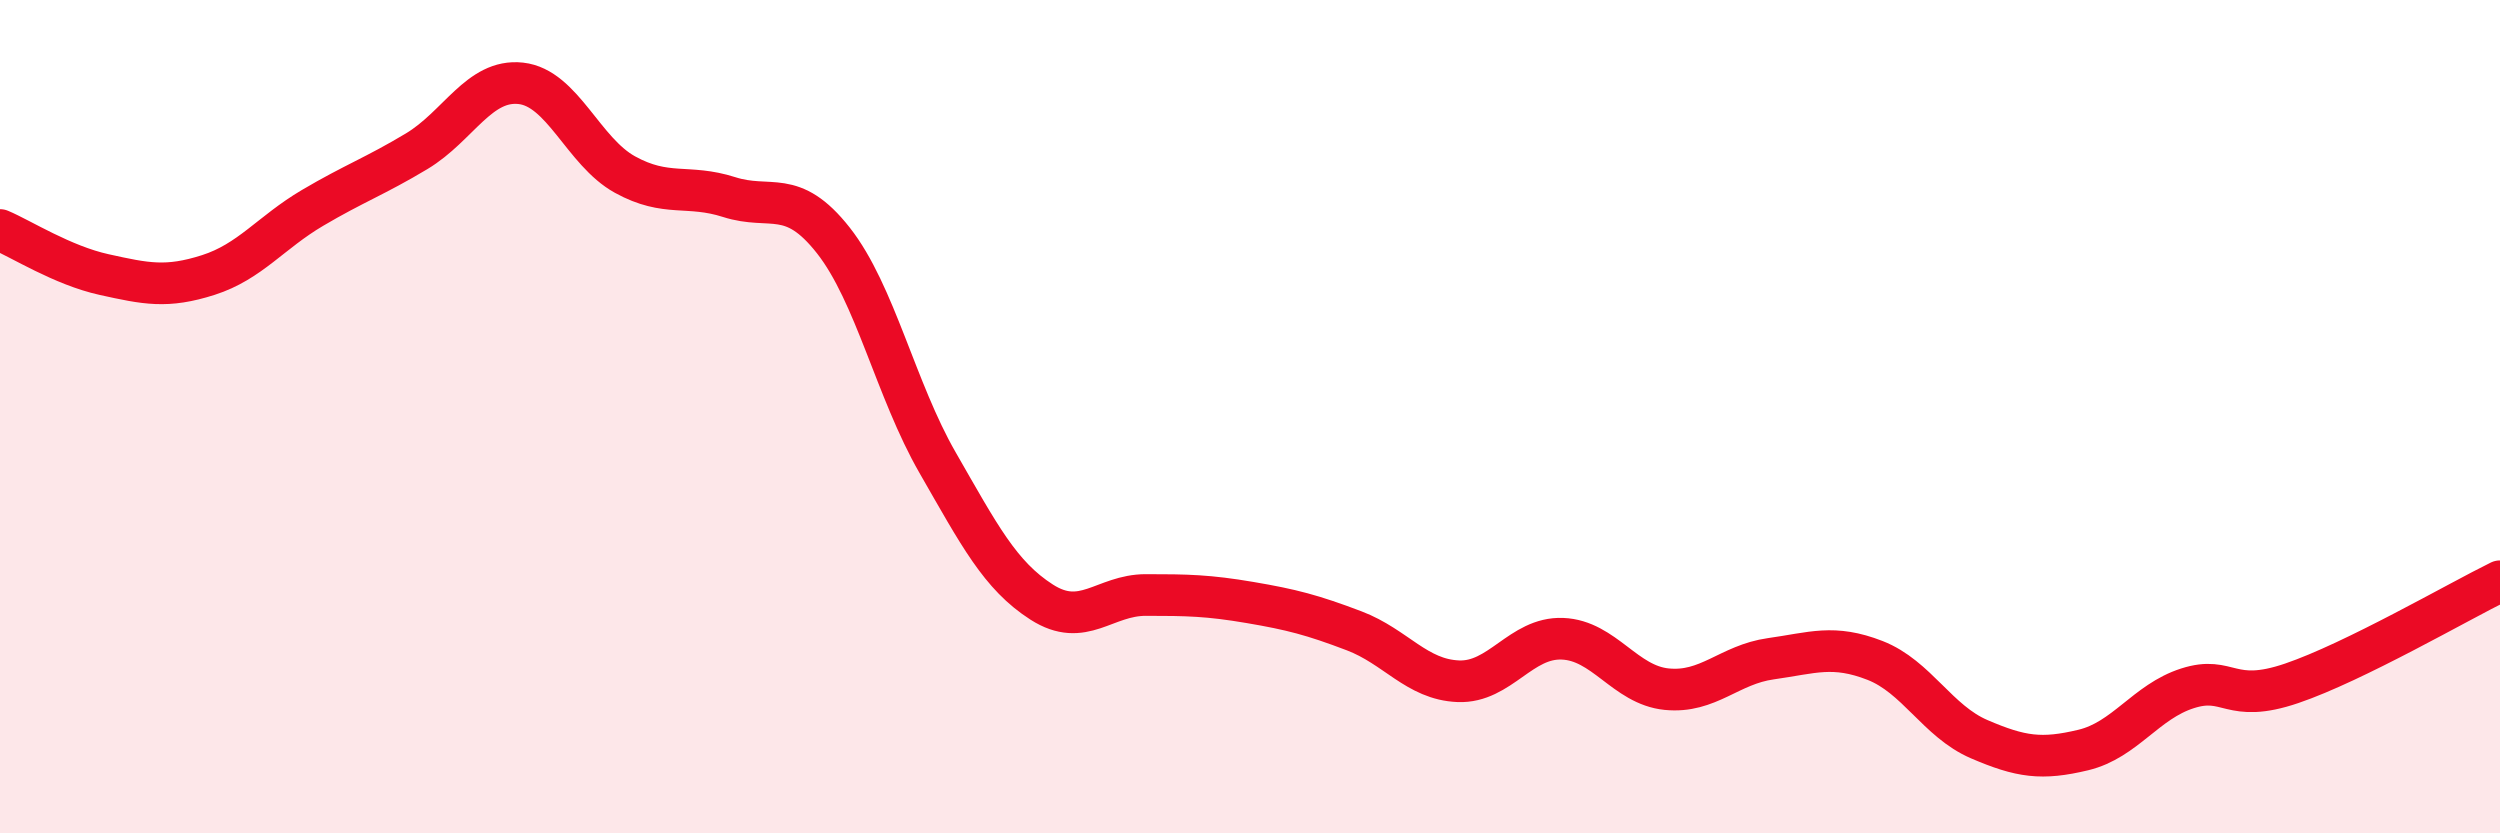 
    <svg width="60" height="20" viewBox="0 0 60 20" xmlns="http://www.w3.org/2000/svg">
      <path
        d="M 0,5.52 C 0.5,5.73 1.5,6.37 2.5,6.59 C 3.5,6.81 4,6.92 5,6.6 C 6,6.28 6.5,5.58 7.5,4.99 C 8.5,4.4 9,4.23 10,3.63 C 11,3.03 11.5,1.89 12.5,2 C 13.5,2.11 14,3.64 15,4.19 C 16,4.74 16.5,4.41 17.5,4.73 C 18.5,5.05 19,4.5 20,5.77 C 21,7.04 21.5,9.36 22.5,11.1 C 23.5,12.84 24,13.81 25,14.45 C 26,15.09 26.5,14.28 27.5,14.28 C 28.5,14.28 29,14.29 30,14.46 C 31,14.63 31.5,14.76 32.5,15.14 C 33.5,15.52 34,16.31 35,16.35 C 36,16.39 36.5,15.29 37.5,15.33 C 38.5,15.37 39,16.44 40,16.54 C 41,16.64 41.5,15.95 42.5,15.81 C 43.5,15.67 44,15.46 45,15.85 C 46,16.24 46.5,17.31 47.5,17.74 C 48.5,18.17 49,18.24 50,18 C 51,17.76 51.5,16.84 52.5,16.52 C 53.5,16.2 53.5,16.91 55,16.4 C 56.5,15.89 59,14.44 60,13.95L60 20L0 20Z"
        fill="#EB0A25"
        opacity="0.1"
        stroke-linecap="round"
        stroke-linejoin="round"
      />
      <path
        d="M 0,5.52 C 0.5,5.73 1.5,6.37 2.5,6.59 C 3.5,6.81 4,6.92 5,6.6 C 6,6.28 6.5,5.58 7.5,4.99 C 8.5,4.4 9,4.23 10,3.63 C 11,3.03 11.5,1.89 12.5,2 C 13.5,2.11 14,3.64 15,4.19 C 16,4.74 16.5,4.41 17.5,4.73 C 18.5,5.05 19,4.5 20,5.77 C 21,7.04 21.5,9.36 22.5,11.1 C 23.5,12.84 24,13.81 25,14.45 C 26,15.09 26.5,14.28 27.5,14.28 C 28.5,14.28 29,14.29 30,14.46 C 31,14.63 31.5,14.76 32.5,15.14 C 33.5,15.52 34,16.31 35,16.35 C 36,16.39 36.5,15.29 37.5,15.33 C 38.5,15.37 39,16.44 40,16.54 C 41,16.64 41.5,15.95 42.5,15.81 C 43.5,15.67 44,15.46 45,15.85 C 46,16.24 46.5,17.31 47.5,17.74 C 48.5,18.17 49,18.24 50,18 C 51,17.76 51.5,16.84 52.5,16.52 C 53.5,16.2 53.5,16.91 55,16.4 C 56.5,15.89 59,14.44 60,13.95"
        stroke="#EB0A25"
        stroke-width="1"
        fill="none"
        stroke-linecap="round"
        stroke-linejoin="round"
      />
    </svg>
  